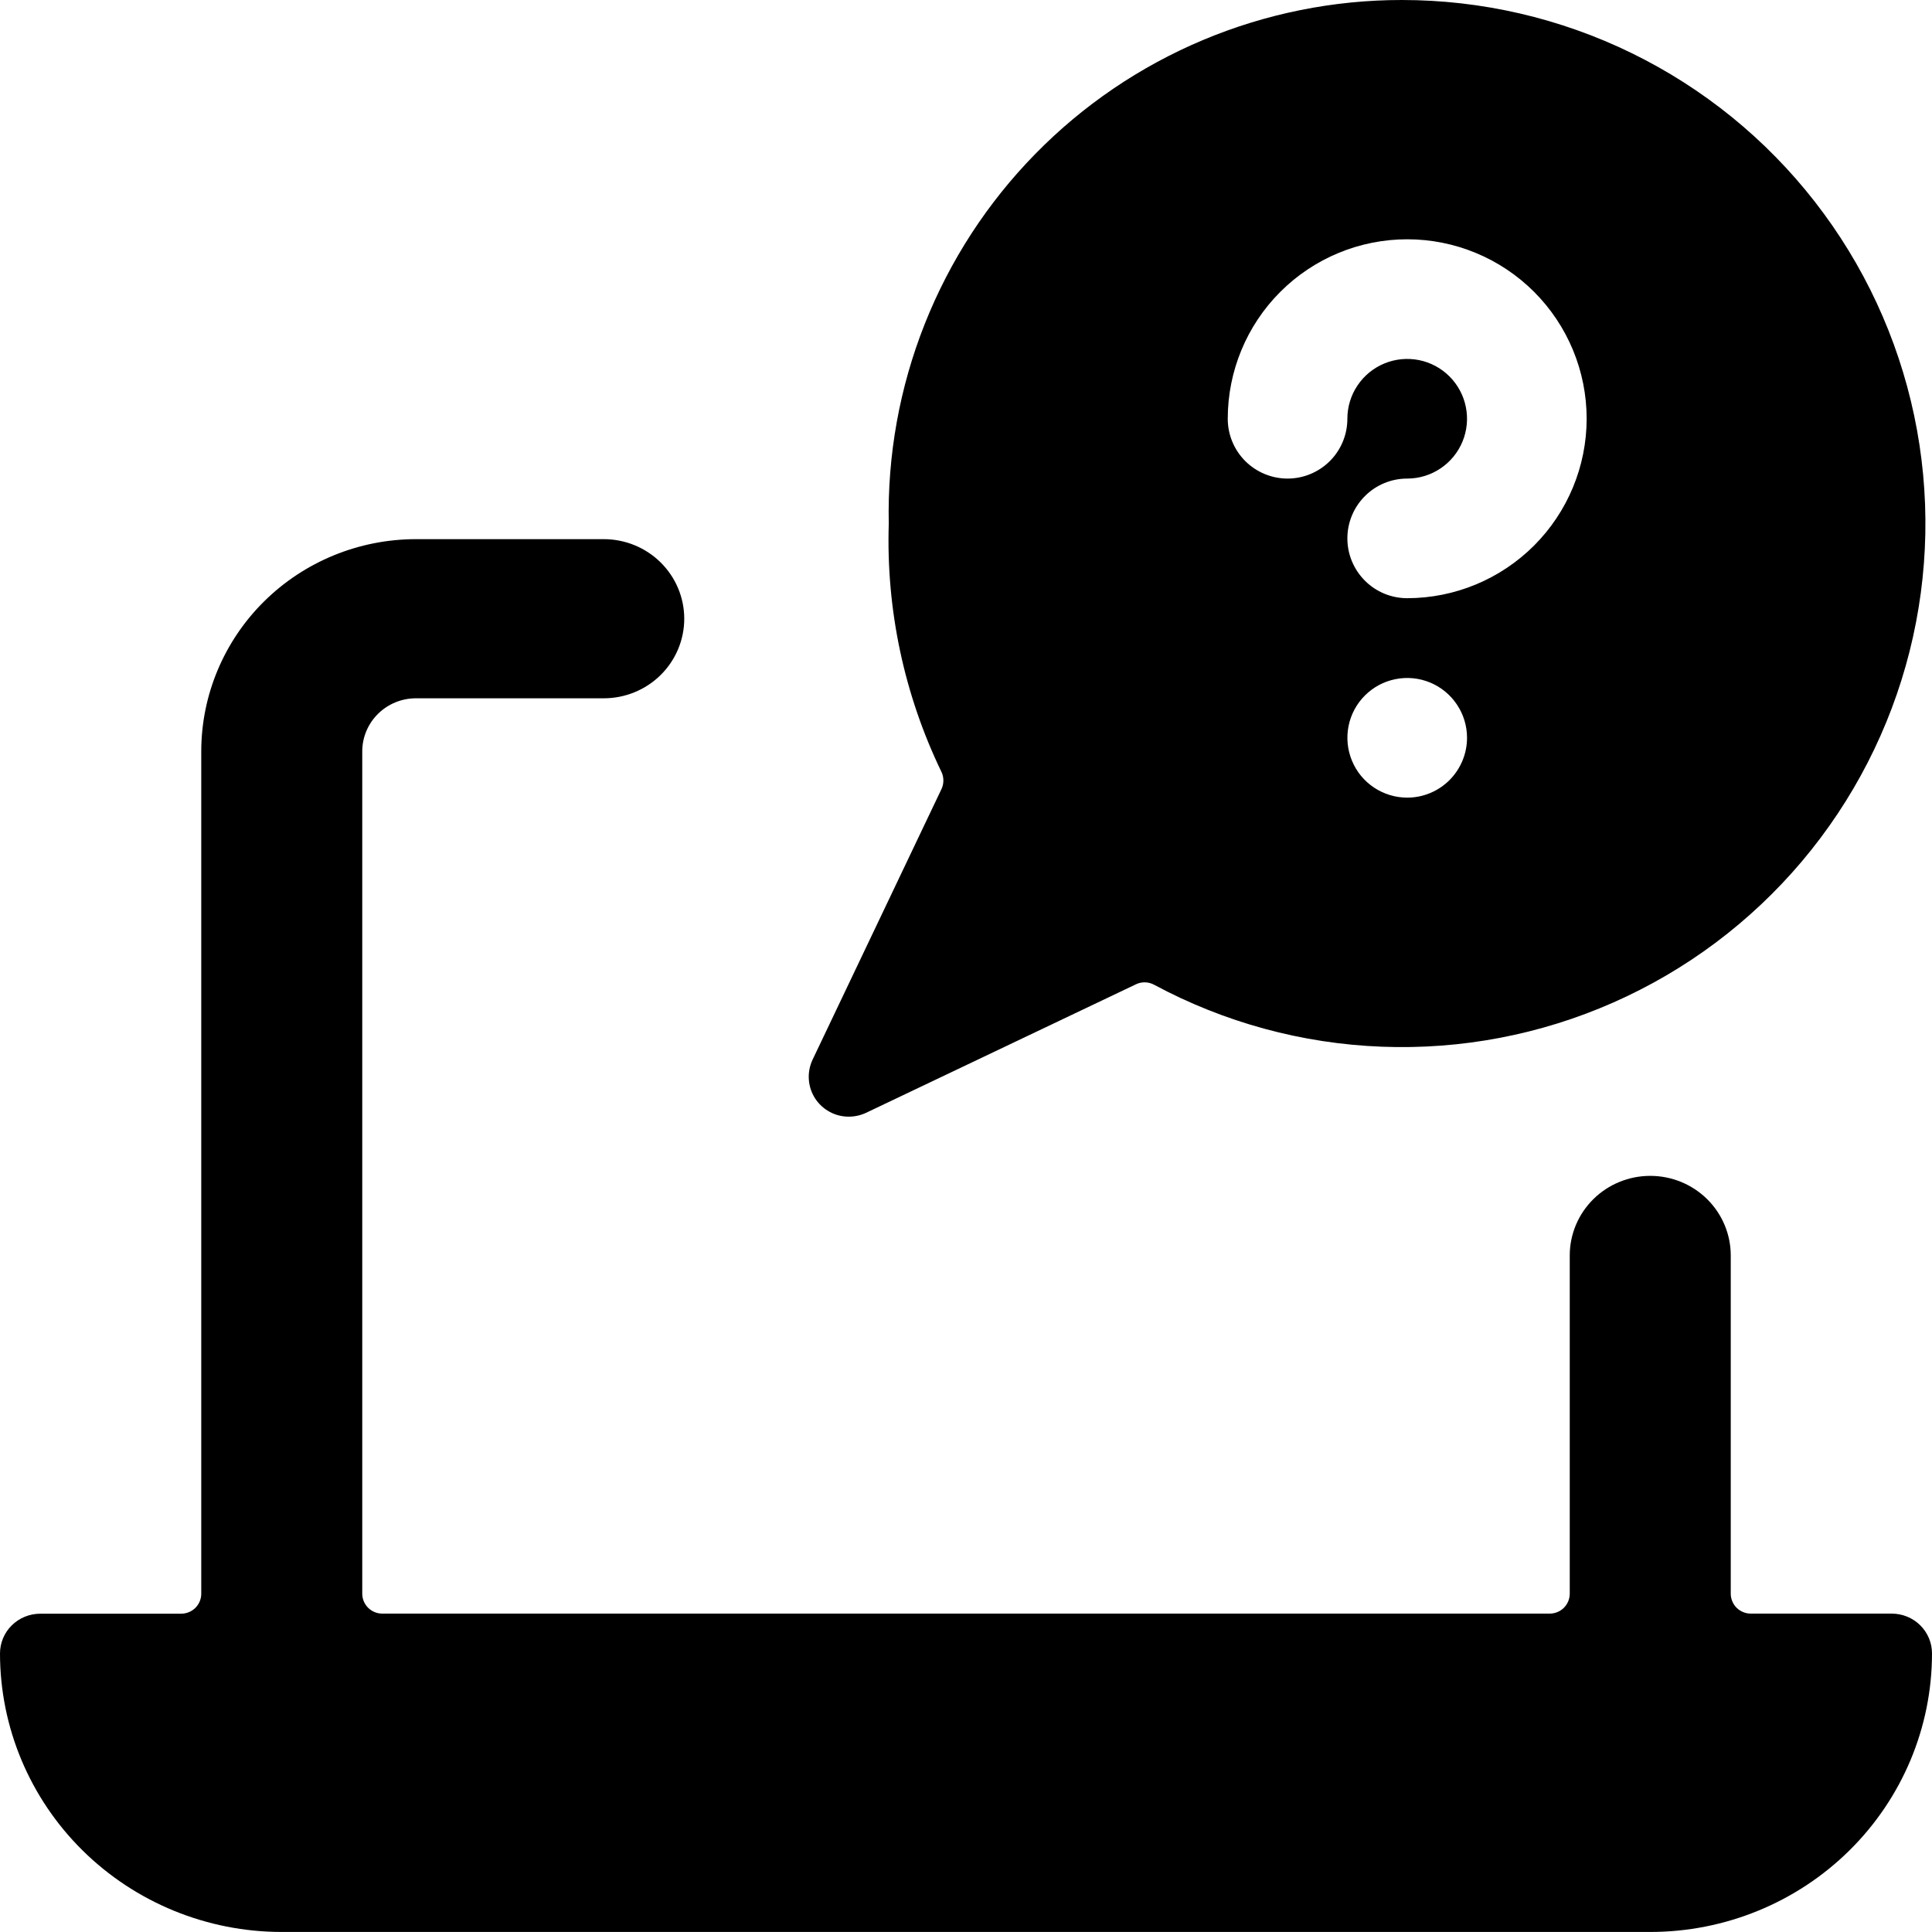 <svg width="48" height="48" viewBox="0 0 48 48" fill="none" xmlns="http://www.w3.org/2000/svg">
<path d="M48 41.078C48 40.816 47.895 40.565 47.707 40.379C47.52 40.194 47.265 40.09 47 40.09H43.5C43.367 40.09 43.24 40.038 43.146 39.945C43.053 39.852 43 39.726 43 39.595V31.191C43 30.667 42.789 30.164 42.414 29.793C42.039 29.422 41.53 29.214 41 29.214C40.47 29.214 39.961 29.422 39.586 29.793C39.211 30.164 39 30.667 39 31.191V39.595C39 39.726 38.947 39.852 38.854 39.945C38.76 40.038 38.633 40.09 38.5 40.09H9.5C9.367 40.09 9.24 40.038 9.146 39.945C9.053 39.852 9 39.726 9 39.595V18.668C9 18.319 9.141 17.983 9.391 17.736C9.641 17.488 9.98 17.349 10.334 17.349H15C15.53 17.349 16.039 17.141 16.414 16.77C16.789 16.399 17 15.896 17 15.372C17 14.848 16.789 14.345 16.414 13.974C16.039 13.603 15.53 13.395 15 13.395H10.334C8.92 13.396 7.564 13.951 6.563 14.94C5.563 15.929 5.001 17.27 5 18.668V39.597C5 39.728 4.947 39.854 4.854 39.947C4.76 40.039 4.633 40.092 4.5 40.092H1C0.735 40.092 0.48 40.196 0.293 40.381C0.105 40.566 0 40.818 0 41.08C0.001 42.915 0.738 44.675 2.051 45.973C3.364 47.27 5.144 47.999 7 47.999H41C42.856 47.999 44.637 47.27 45.95 45.972C47.263 44.674 48 42.914 48 41.078Z" fill="black"/>
<path d="M21.09 27.743C21.237 27.743 21.383 27.71 21.516 27.648L28.224 24.454C28.294 24.42 28.372 24.404 28.449 24.406C28.527 24.408 28.603 24.428 28.672 24.465C30.415 25.402 32.348 25.929 34.325 26.005C36.302 26.082 38.27 25.707 40.08 24.908C41.89 24.11 43.494 22.909 44.77 21.397C46.046 19.885 46.96 18.102 47.443 16.183C47.926 14.264 47.965 12.261 47.557 10.325C47.149 8.389 46.305 6.572 45.089 5.012C43.873 3.451 42.317 2.189 40.539 1.32C38.761 0.452 36.809 0 34.831 1.82097e-06C33.134 -0.001 31.453 0.337 29.889 0.994C28.324 1.651 26.906 2.614 25.719 3.827C24.531 5.039 23.598 6.476 22.973 8.054C22.348 9.632 22.045 11.319 22.081 13.015C22.014 15.142 22.462 17.254 23.387 19.171C23.421 19.239 23.438 19.315 23.438 19.391C23.438 19.468 23.421 19.544 23.387 19.612L20.188 26.328C20.117 26.48 20.084 26.647 20.095 26.814C20.105 26.982 20.158 27.143 20.248 27.285C20.338 27.426 20.463 27.542 20.61 27.622C20.757 27.703 20.922 27.744 21.09 27.743ZM39.42 10.404C39.419 11.586 38.948 12.719 38.113 13.555C37.277 14.39 36.144 14.861 34.962 14.862C34.567 14.862 34.189 14.706 33.911 14.427C33.632 14.148 33.475 13.77 33.475 13.376C33.475 12.982 33.632 12.604 33.911 12.325C34.189 12.046 34.567 11.89 34.962 11.89C35.255 11.89 35.543 11.803 35.787 11.639C36.032 11.476 36.222 11.244 36.335 10.972C36.447 10.701 36.477 10.402 36.419 10.114C36.362 9.825 36.22 9.561 36.013 9.353C35.805 9.145 35.54 9.003 35.252 8.946C34.963 8.889 34.664 8.918 34.393 9.031C34.121 9.143 33.889 9.334 33.726 9.578C33.562 9.822 33.475 10.11 33.475 10.404C33.475 10.798 33.319 11.176 33.04 11.455C32.761 11.733 32.383 11.89 31.989 11.89C31.595 11.89 31.217 11.733 30.938 11.455C30.659 11.176 30.503 10.798 30.503 10.404C30.503 9.221 30.973 8.087 31.809 7.251C32.645 6.415 33.779 5.945 34.962 5.945C36.144 5.945 37.278 6.415 38.114 7.251C38.95 8.087 39.42 9.221 39.42 10.404ZM34.962 19.817C34.668 19.817 34.38 19.729 34.136 19.566C33.891 19.403 33.701 19.171 33.589 18.899C33.476 18.627 33.447 18.329 33.504 18.04C33.561 17.752 33.703 17.487 33.911 17.279C34.118 17.072 34.383 16.93 34.672 16.873C34.96 16.815 35.259 16.845 35.53 16.957C35.802 17.07 36.034 17.26 36.197 17.505C36.361 17.749 36.448 18.036 36.448 18.33C36.448 18.724 36.291 19.102 36.013 19.381C35.734 19.66 35.356 19.817 34.962 19.817Z" fill="black"/>
</svg>
